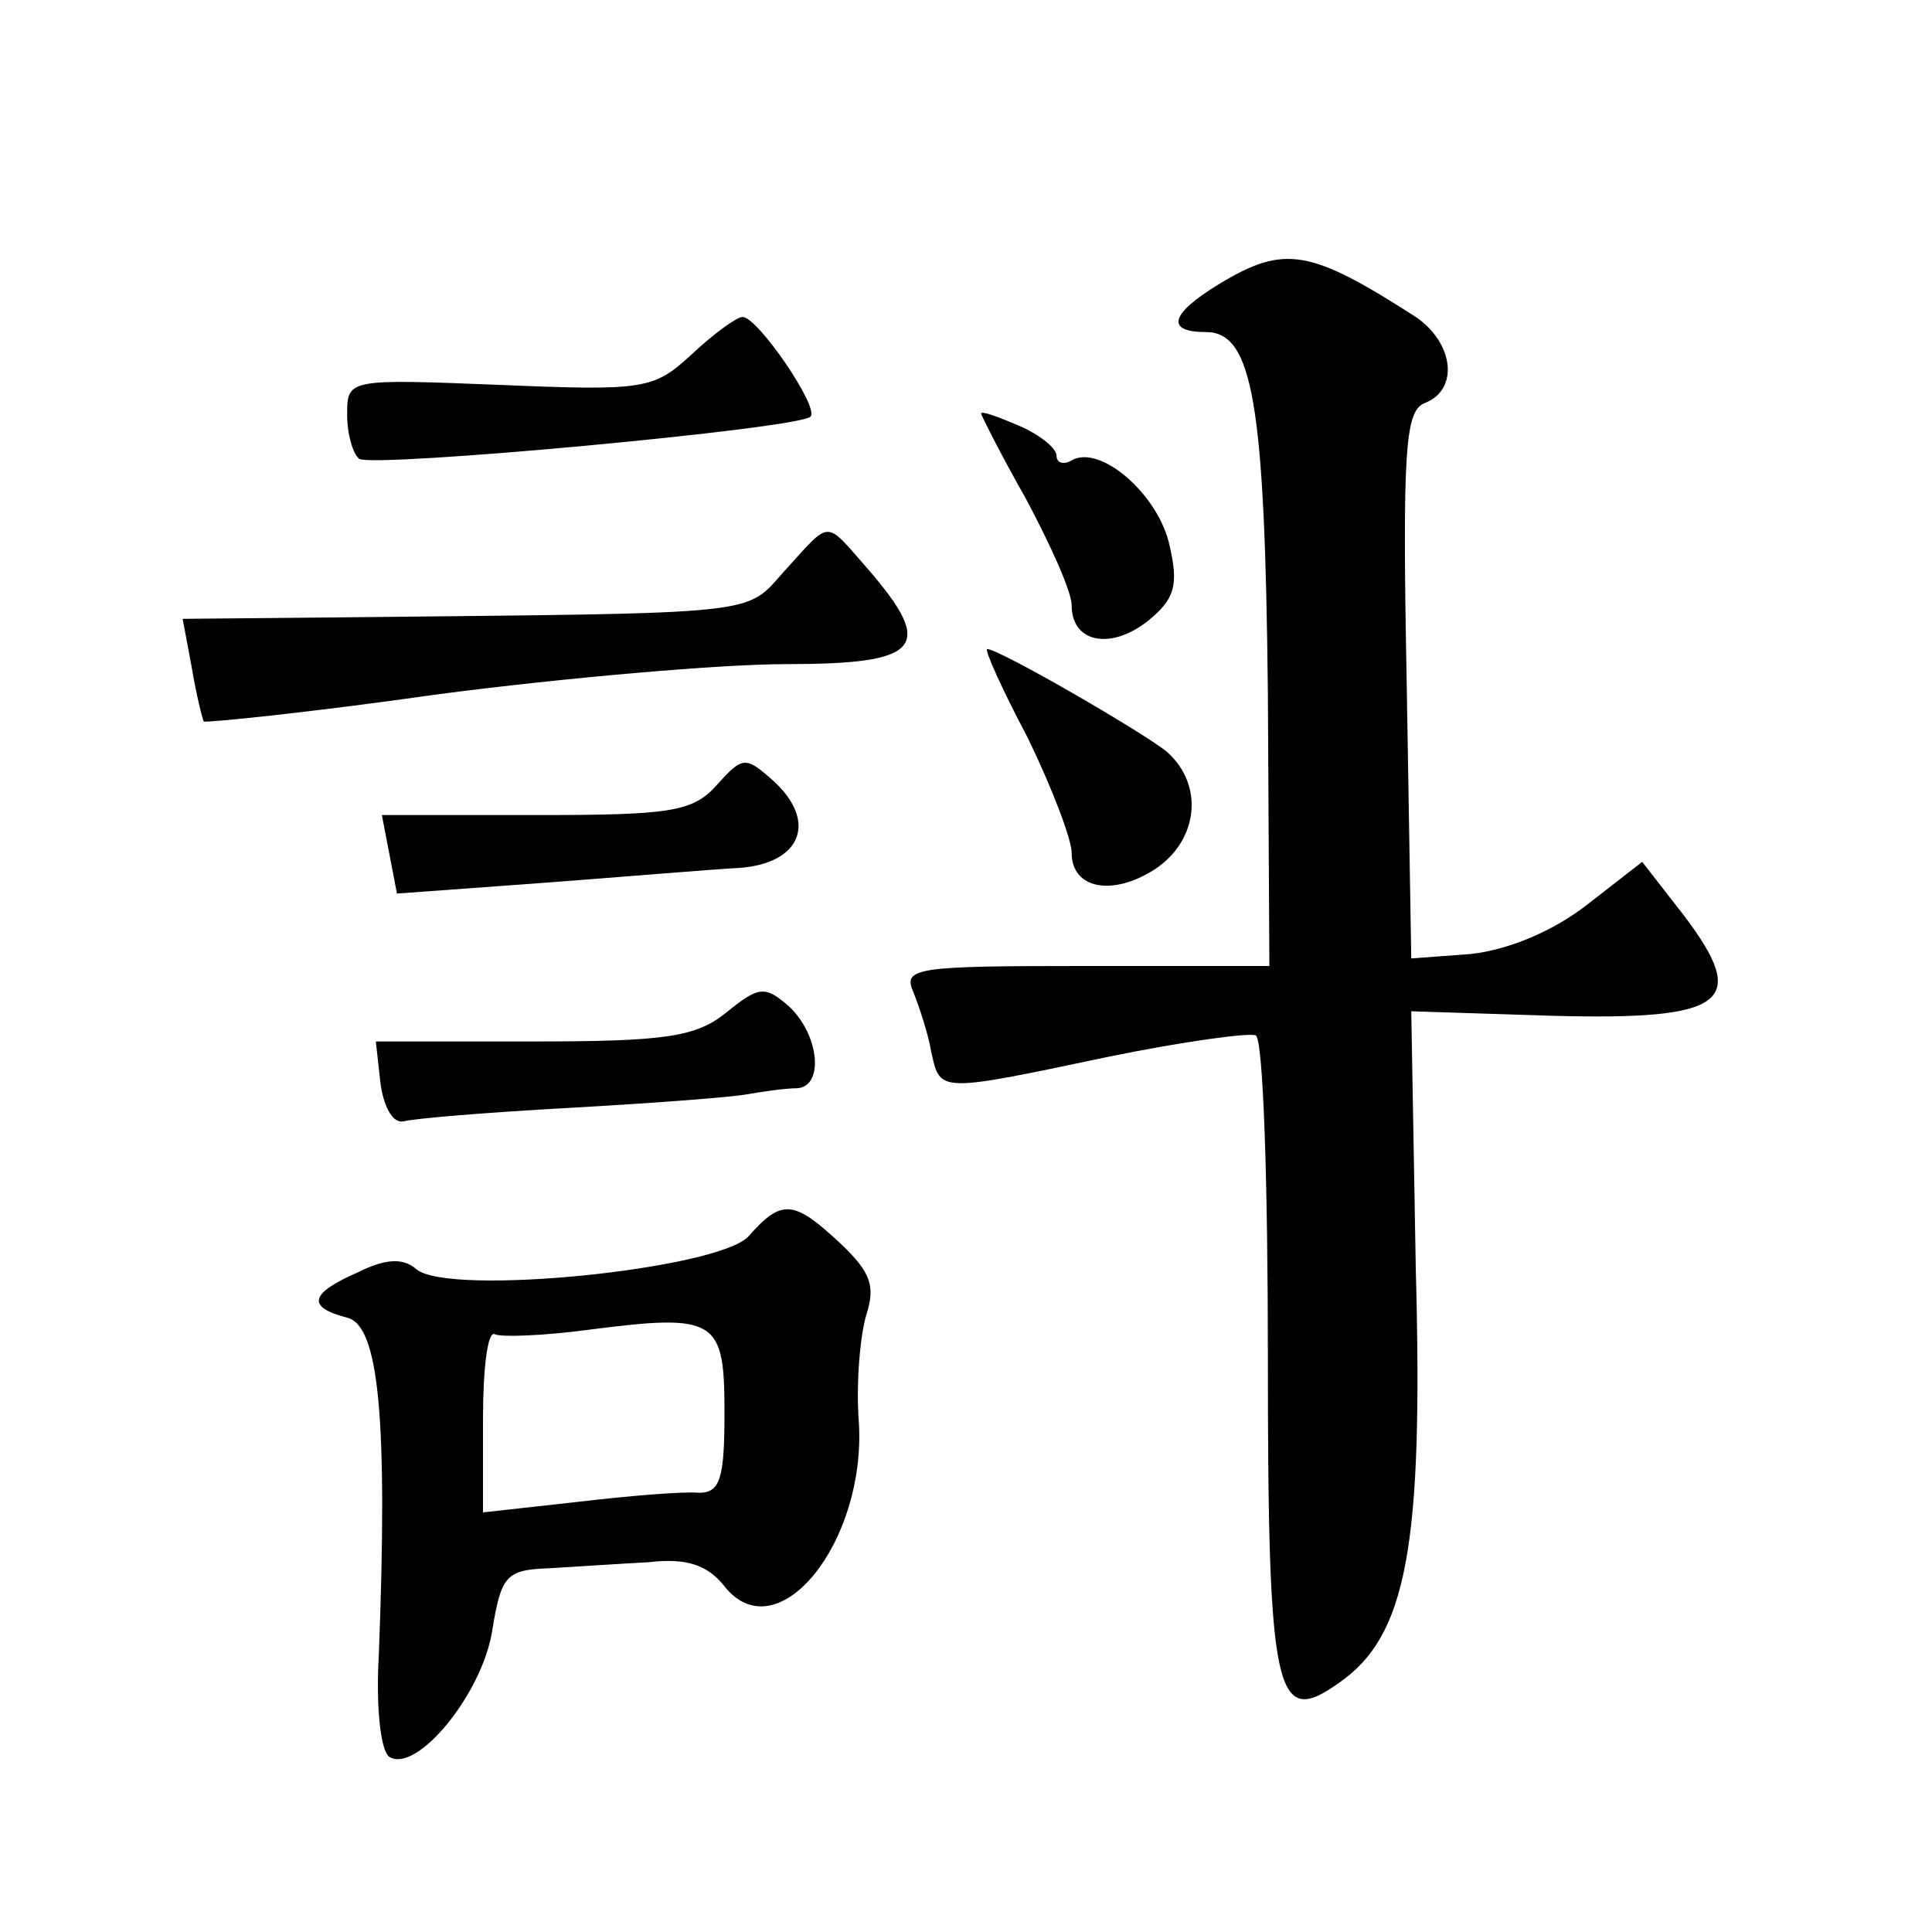 <?xml version="1.0" standalone="no"?>
<!DOCTYPE svg PUBLIC "-//W3C//DTD SVG 20010904//EN"
 "http://www.w3.org/TR/2001/REC-SVG-20010904/DTD/svg10.dtd">
<svg version="1.0" xmlns="http://www.w3.org/2000/svg"
 width="128pt" height="128pt" viewBox="0 0 128 128"
 preserveAspectRatio="xMidYMid meet">
<g transform="translate(0,128) scale(0.1,-0.1)"
fill="#0" stroke="none">
<path d="M808 1092 c-33 -20 -36 -32 -9 -32 31 0 39 -47 41 -239 l1 -181 -122 0
c-111 0 -121 -1 -114 -17 4 -10 10 -28 12 -40 6 -27 4 -27 118 -3 49 10 93 16 97
14 5 -3 8 -99 8 -213 0 -225 5 -246 47 -216 45 31 56 90 51 274 l-3 171 94 -3 c115
-3 130 9 87 66 l-28 36 -36 -28 c-23 -18 -52 -30 -77 -33 l-40 -3 -3 181 c-3 157
-1 182 12 187 23 9 19 40 -6 57 -70 45 -87 48 -130 22z M458 1045 c-25 -23 -31
-24 -127 -20 -101 4 -101 4 -101 -20 0 -13 4 -26 8 -29 10 -6 292 20 299 28 6 6
-35 66 -45 66 -4 0 -19 -11 -34 -25z M650 1006 c0 -1 13 -27 30 -57 16 -30 30 -61
30 -70 0 -25 26 -30 51 -10 17 14 20 23 14 49 -7 34 -46 68 -65 57 -5 -3 -10 -2
-10 3 0 5 -11 14 -25 20 -14 6 -25 10 -25 8z M520 902 c-27 -30 -11 -28 -292 -31
l-107 -1 6 -32 c3 -18 7 -34 8 -36 1 -1 71 6 155 18 84 11 188 20 231 20 89 0 99
11 54 63 -29 33 -24 33 -55 -1z M681 791 c16 -33 29 -67 29 -76 0 -24 27 -29 55
-11 29 19 33 56 8 78 -16 13 -111 68 -119 68 -2 0 10 -27 27 -59z M475 760 c-16
-18 -31 -20 -120 -20 l-102 0 5 -26 5 -26 96 7 c53 4 112 9 131 10 41 3 52 31 22
58 -18 16 -20 16 -37 -3z M481 609 c-20 -16 -40 -19 -128 -19 l-104 0 3 -27 c2
-16 8 -27 15 -26 7 2 56 6 110 9 54 3 107 7 118 9 11 2 26 4 33 4 18 1 15 35 -5
54 -16 14 -20 14 -42 -4z M496 461 c-20 -22 -198 -40 -220 -22 -9 8 -21 7 -39 -2
-32 -14 -34 -23 -7 -30 21 -5 27 -66 21 -223 -2 -34 1 -64 7 -68 18 -11 61 41 68
83 6 37 9 41 38 42 17 1 47 3 66 4 25 3 39 -2 50 -16 35 -44 94 29 89 109 -2 26
1 58 5 71 6 19 3 28 -17 47 -31 29 -39 30 -61 5z m-16 -117 c0 -44 -3 -53 -17 -53
-10 1 -46 -2 -80 -6 l-63 -7 0 62 c0 33 3 59 8 56 4 -2 32 -1 62 3 85 11 90 7 90
-55z"/>
</g>
</svg>
